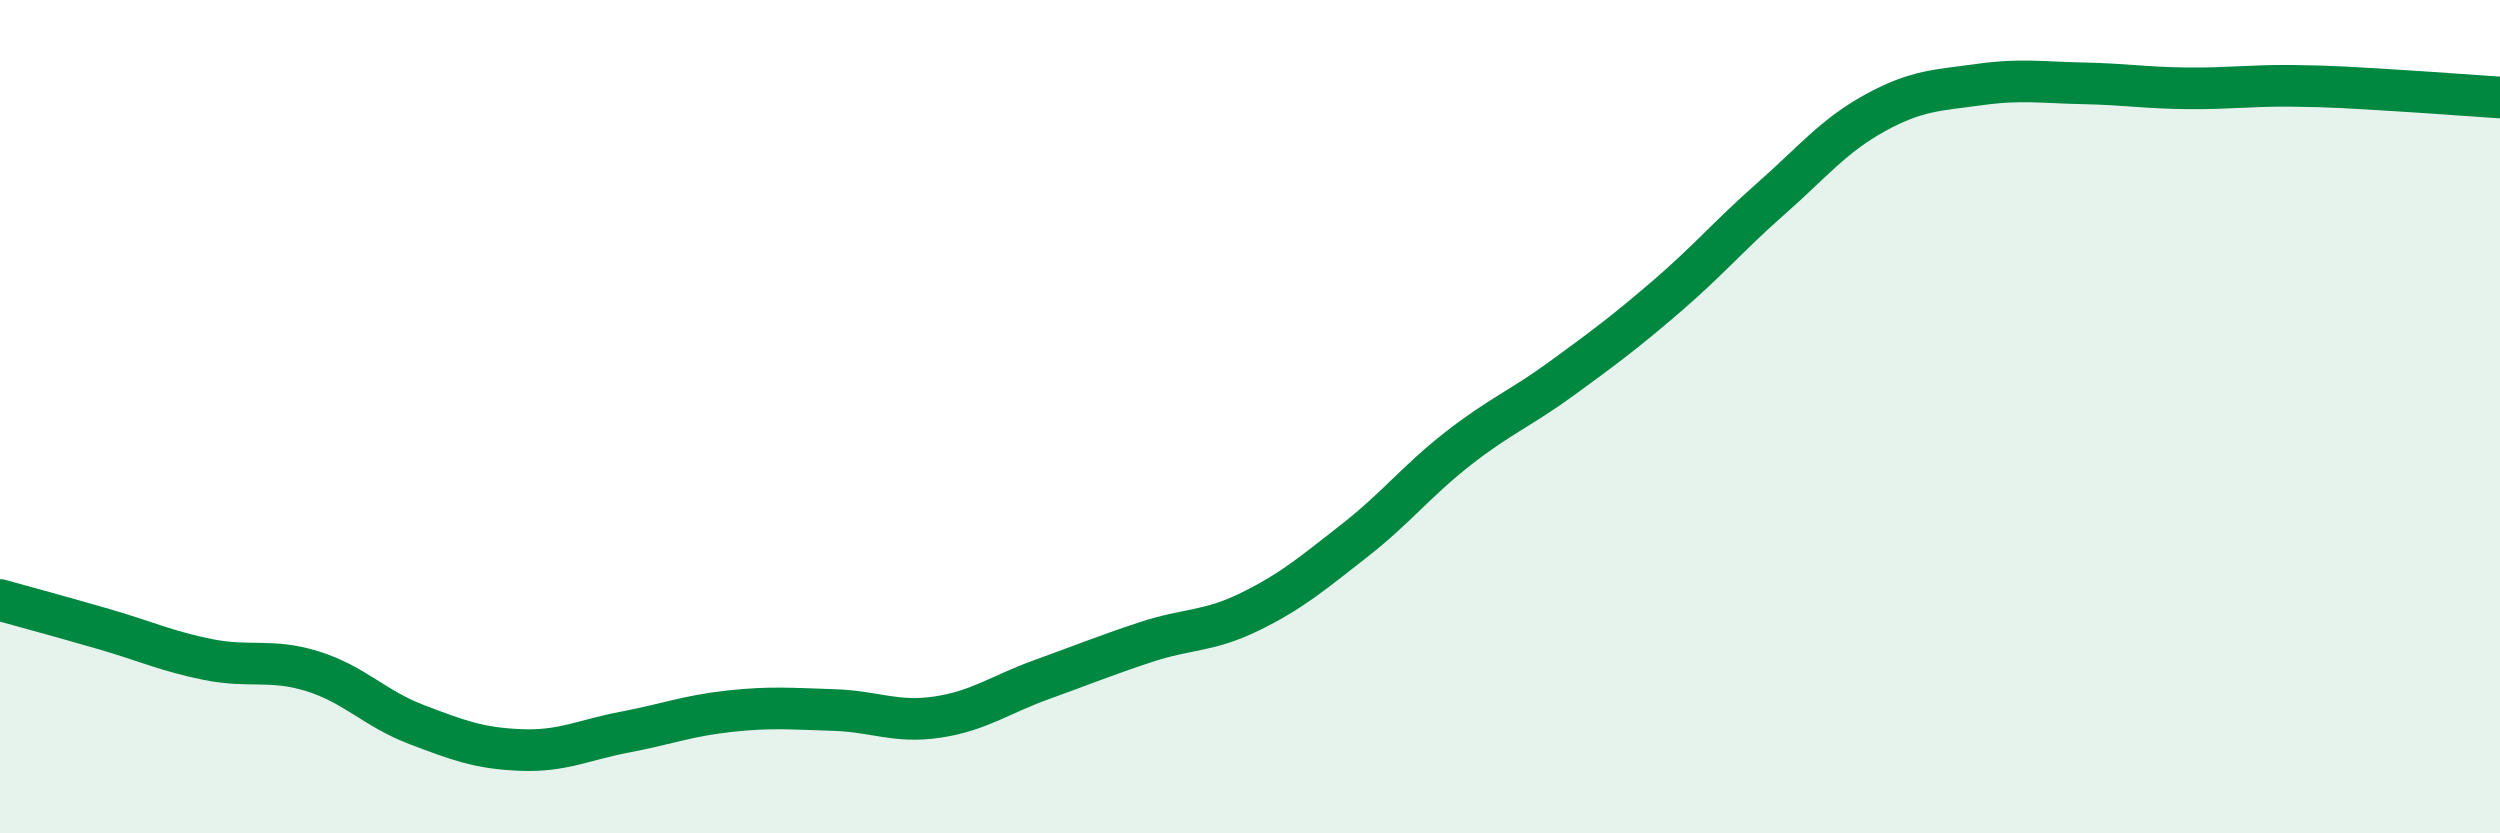 
    <svg width="60" height="20" viewBox="0 0 60 20" xmlns="http://www.w3.org/2000/svg">
      <path
        d="M 0,14.4 C 0.5,14.54 1.5,14.81 2.5,15.1 C 3.5,15.39 4,15.63 5,15.83 C 6,16.03 6.5,15.8 7.5,16.11 C 8.5,16.42 9,17.01 10,17.39 C 11,17.77 11.5,17.96 12.5,18 C 13.5,18.04 14,17.76 15,17.57 C 16,17.38 16.5,17.18 17.5,17.07 C 18.5,16.96 19,17.01 20,17.04 C 21,17.07 21.5,17.36 22.5,17.21 C 23.5,17.06 24,16.67 25,16.31 C 26,15.95 26.5,15.74 27.5,15.41 C 28.5,15.08 29,15.17 30,14.68 C 31,14.19 31.5,13.76 32.5,12.98 C 33.5,12.2 34,11.54 35,10.76 C 36,9.98 36.5,9.8 37.5,9.07 C 38.5,8.34 39,7.97 40,7.11 C 41,6.25 41.5,5.65 42.5,4.77 C 43.5,3.89 44,3.26 45,2.71 C 46,2.16 46.5,2.17 47.5,2.03 C 48.5,1.89 49,1.98 50,2 C 51,2.02 51.5,2.11 52.5,2.12 C 53.5,2.13 54,2.05 55,2.06 C 56,2.07 56.5,2.11 57.5,2.17 C 58.5,2.23 59.5,2.31 60,2.34L60 20L0 20Z"
        fill="#008740"
        opacity="0.1"
        stroke-linecap="round"
        stroke-linejoin="round"
      />
      <path
        d="M 0,14.4 C 0.5,14.54 1.5,14.81 2.5,15.1 C 3.5,15.39 4,15.63 5,15.83 C 6,16.03 6.5,15.8 7.5,16.11 C 8.5,16.42 9,17.01 10,17.39 C 11,17.77 11.5,17.96 12.5,18 C 13.5,18.04 14,17.76 15,17.57 C 16,17.38 16.5,17.18 17.5,17.07 C 18.5,16.96 19,17.01 20,17.04 C 21,17.07 21.5,17.36 22.5,17.21 C 23.5,17.06 24,16.67 25,16.31 C 26,15.95 26.5,15.74 27.5,15.41 C 28.5,15.08 29,15.17 30,14.68 C 31,14.19 31.5,13.76 32.5,12.98 C 33.5,12.2 34,11.54 35,10.76 C 36,9.98 36.5,9.8 37.5,9.07 C 38.5,8.34 39,7.97 40,7.11 C 41,6.25 41.5,5.65 42.5,4.77 C 43.5,3.89 44,3.26 45,2.71 C 46,2.16 46.5,2.17 47.5,2.03 C 48.5,1.89 49,1.98 50,2 C 51,2.02 51.5,2.11 52.5,2.12 C 53.5,2.13 54,2.05 55,2.06 C 56,2.07 56.5,2.11 57.5,2.17 C 58.5,2.23 59.5,2.31 60,2.34"
        stroke="#008740"
        stroke-width="1"
        fill="none"
        stroke-linecap="round"
        stroke-linejoin="round"
      />
    </svg>
  
